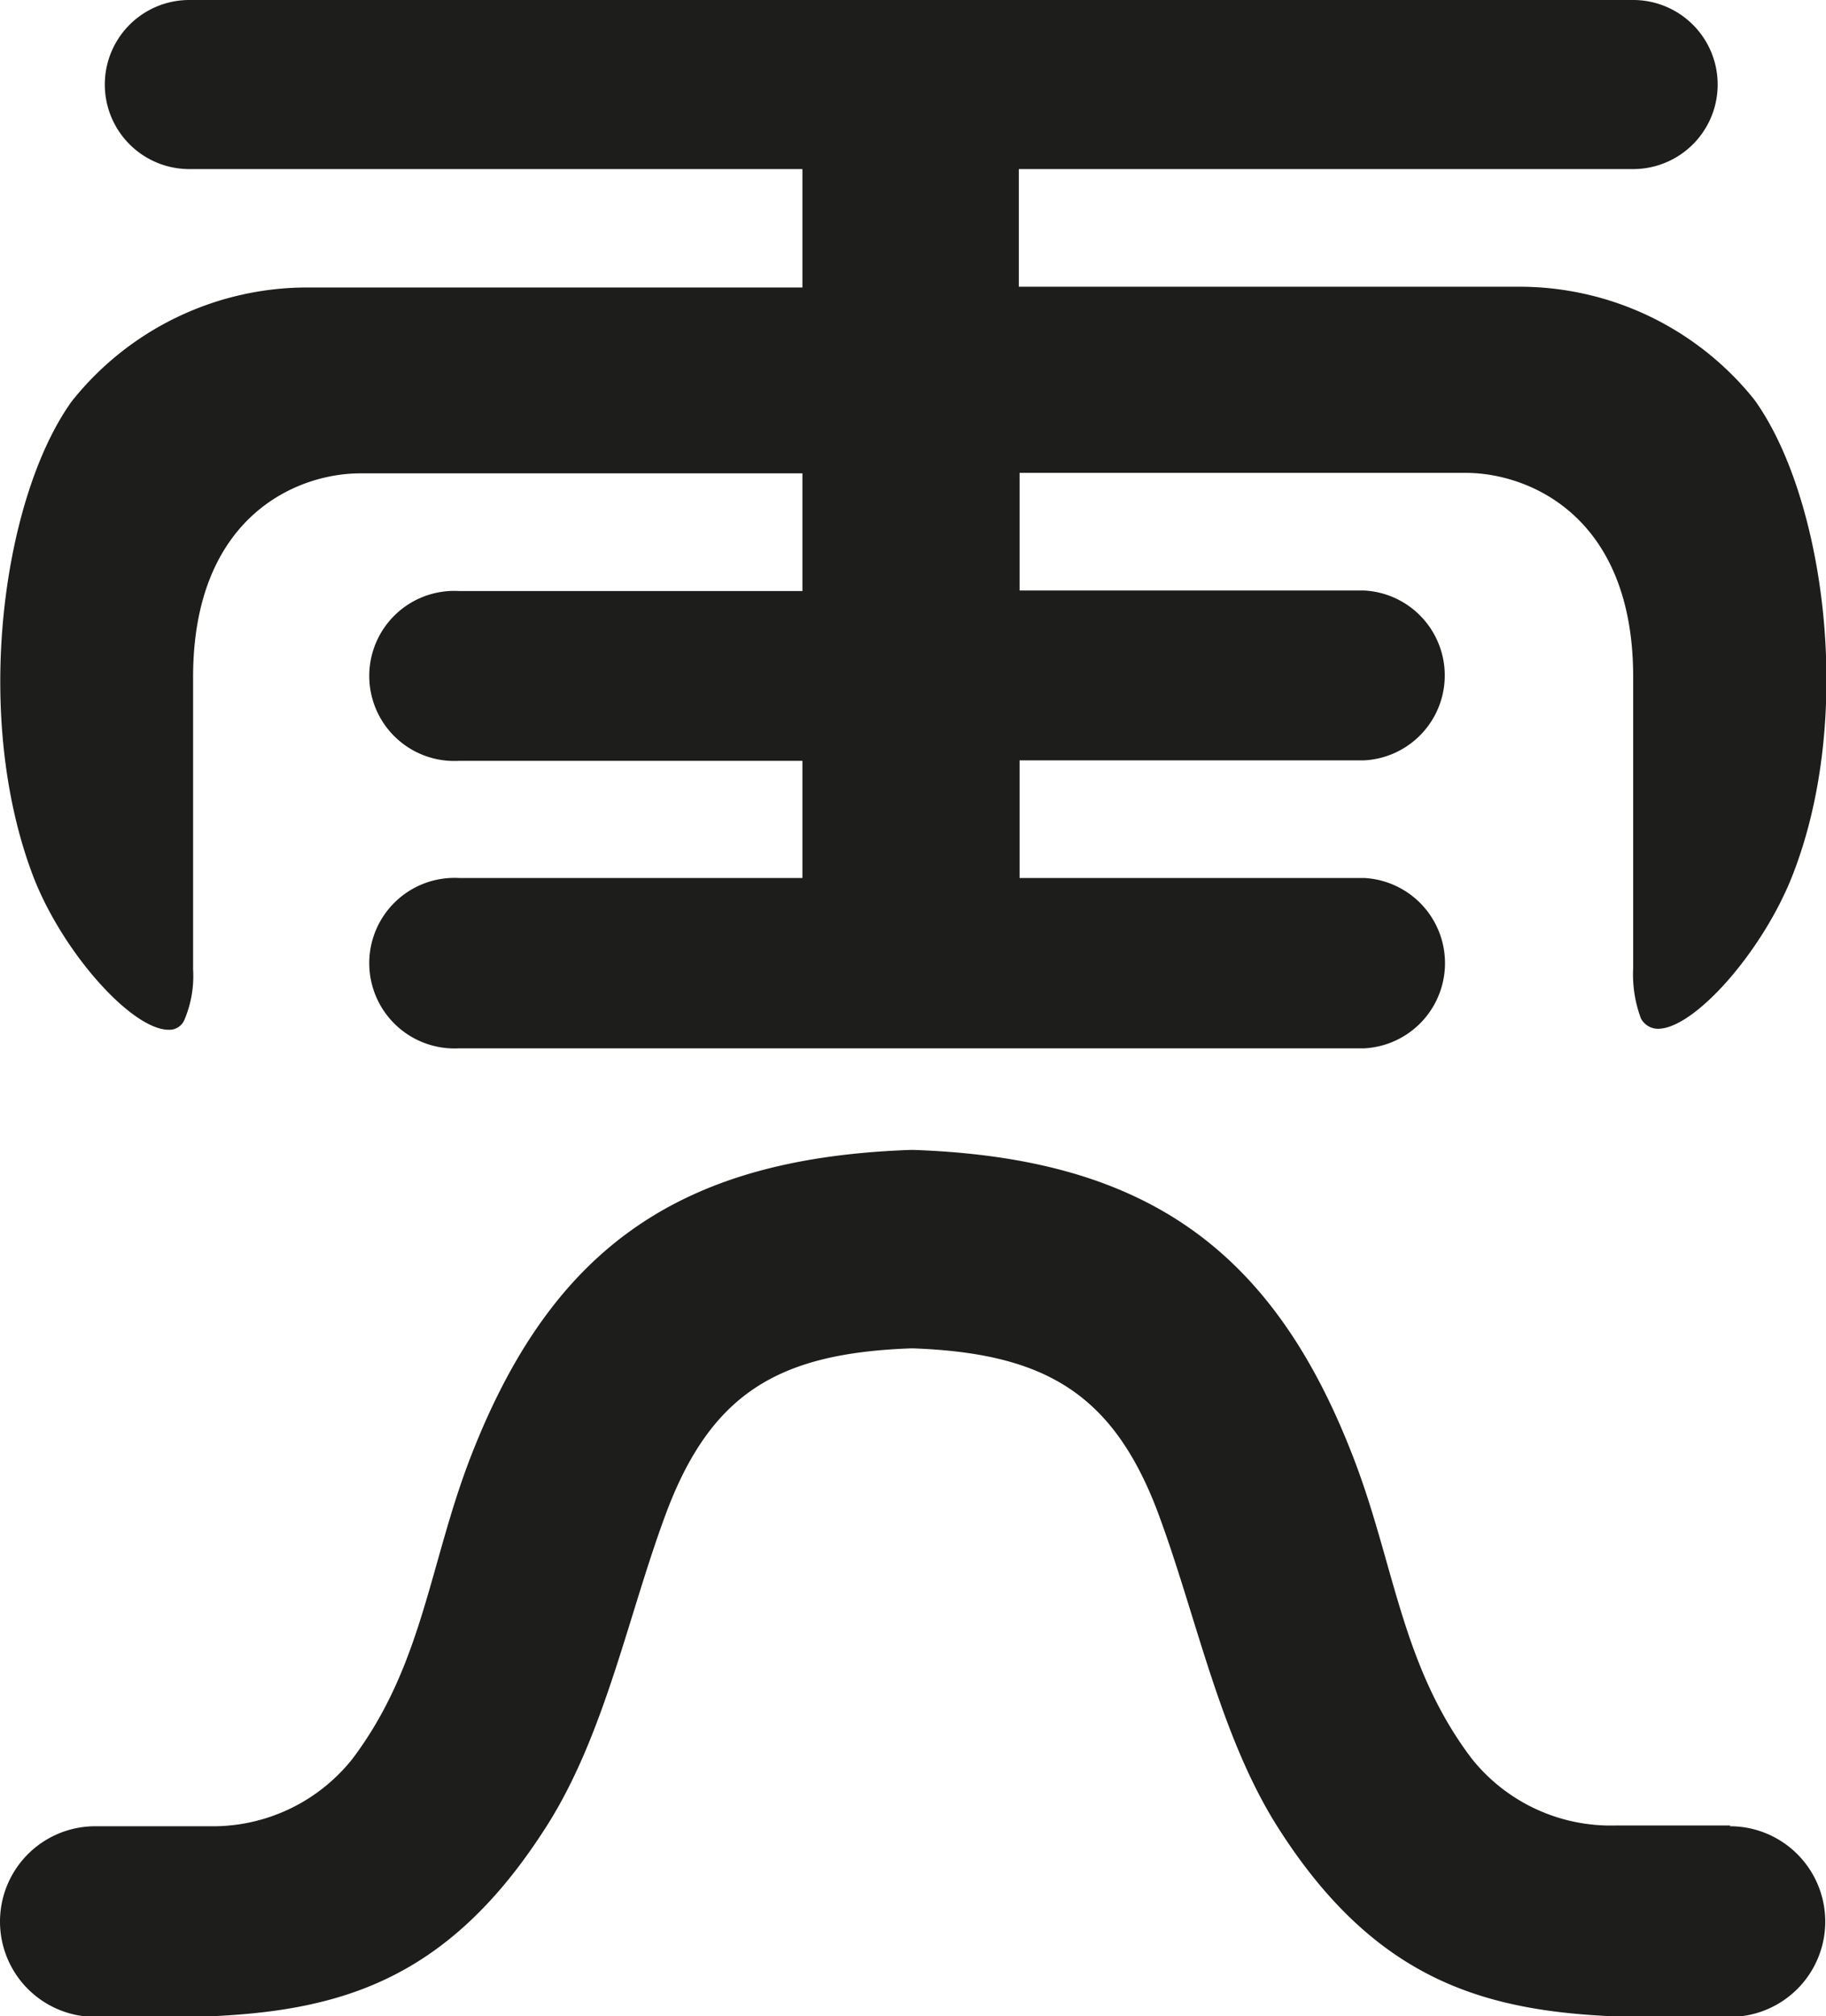 <svg xmlns="http://www.w3.org/2000/svg" viewBox="0 0 72.82 80.37"><title>tecken</title><g id="Lager_2" data-name="Lager 2"><g id="Lager_1-2" data-name="Lager 1"><path d="M6.73,41.05a.65.65,0,0,0,.63-.41,4.46,4.46,0,0,0,.34-2V27c0-6.43,4.16-8.13,6.66-8.13H32v4.69H18.3a3.39,3.39,0,1,0,0,6.77H32V35H18.31s0,0,0,0a3.4,3.4,0,1,0,0,6.79H54.41a3.4,3.4,0,0,0,0-6.79.07.07,0,0,1,0,0H40.66V30.31H54.41a3.39,3.39,0,0,0,0-6.77H40.66V18.85H58.45c2.5,0,6.68,1.7,6.68,8.13,0,5.09,0,11.62,0,11.62a5,5,0,0,0,.31,2,.77.77,0,0,0,.68.41c1.45,0,4.16-3.07,5.35-6.08,2.55-6.46,1.24-15.2-1.51-19a12,12,0,0,0-9.33-4.5h-20V6.74H65.13a3.37,3.37,0,1,0,0-6.74H7.55a3.37,3.37,0,1,0,0,6.74H32v4.72H12.21A12,12,0,0,0,2.86,16c-2.74,3.81-4,12.55-1.51,19C2.53,38,5.26,41.05,6.73,41.05Z" style="fill:#1d1d1b"/><path d="M69,72.77H64.42a7.09,7.09,0,0,1-5.74-2.68c-2.83-3.75-3.07-7.82-4.76-12.12-3.25-8.34-8.43-11.81-17.48-12.13h-.13C27.23,46.16,22.07,49.63,18.8,58c-1.68,4.3-1.92,8.37-4.75,12.12a7.11,7.11,0,0,1-5.72,2.68H3.8a3.8,3.8,0,0,0,0,7.6H7.73v0c5.66-.16,10.11-1.32,14.13-7.7,2.32-3.7,3.22-8.46,4.76-12.53,1.82-4.73,4.55-6.23,9.71-6.42h.08c5.11.19,7.9,1.69,9.72,6.42,1.54,4.07,2.45,8.83,4.74,12.53,4,6.38,8.5,7.54,14.12,7.7l0,0h4a3.8,3.8,0,1,0,0-7.6Z" style="fill:#1d1d1b"/></g></g></svg>